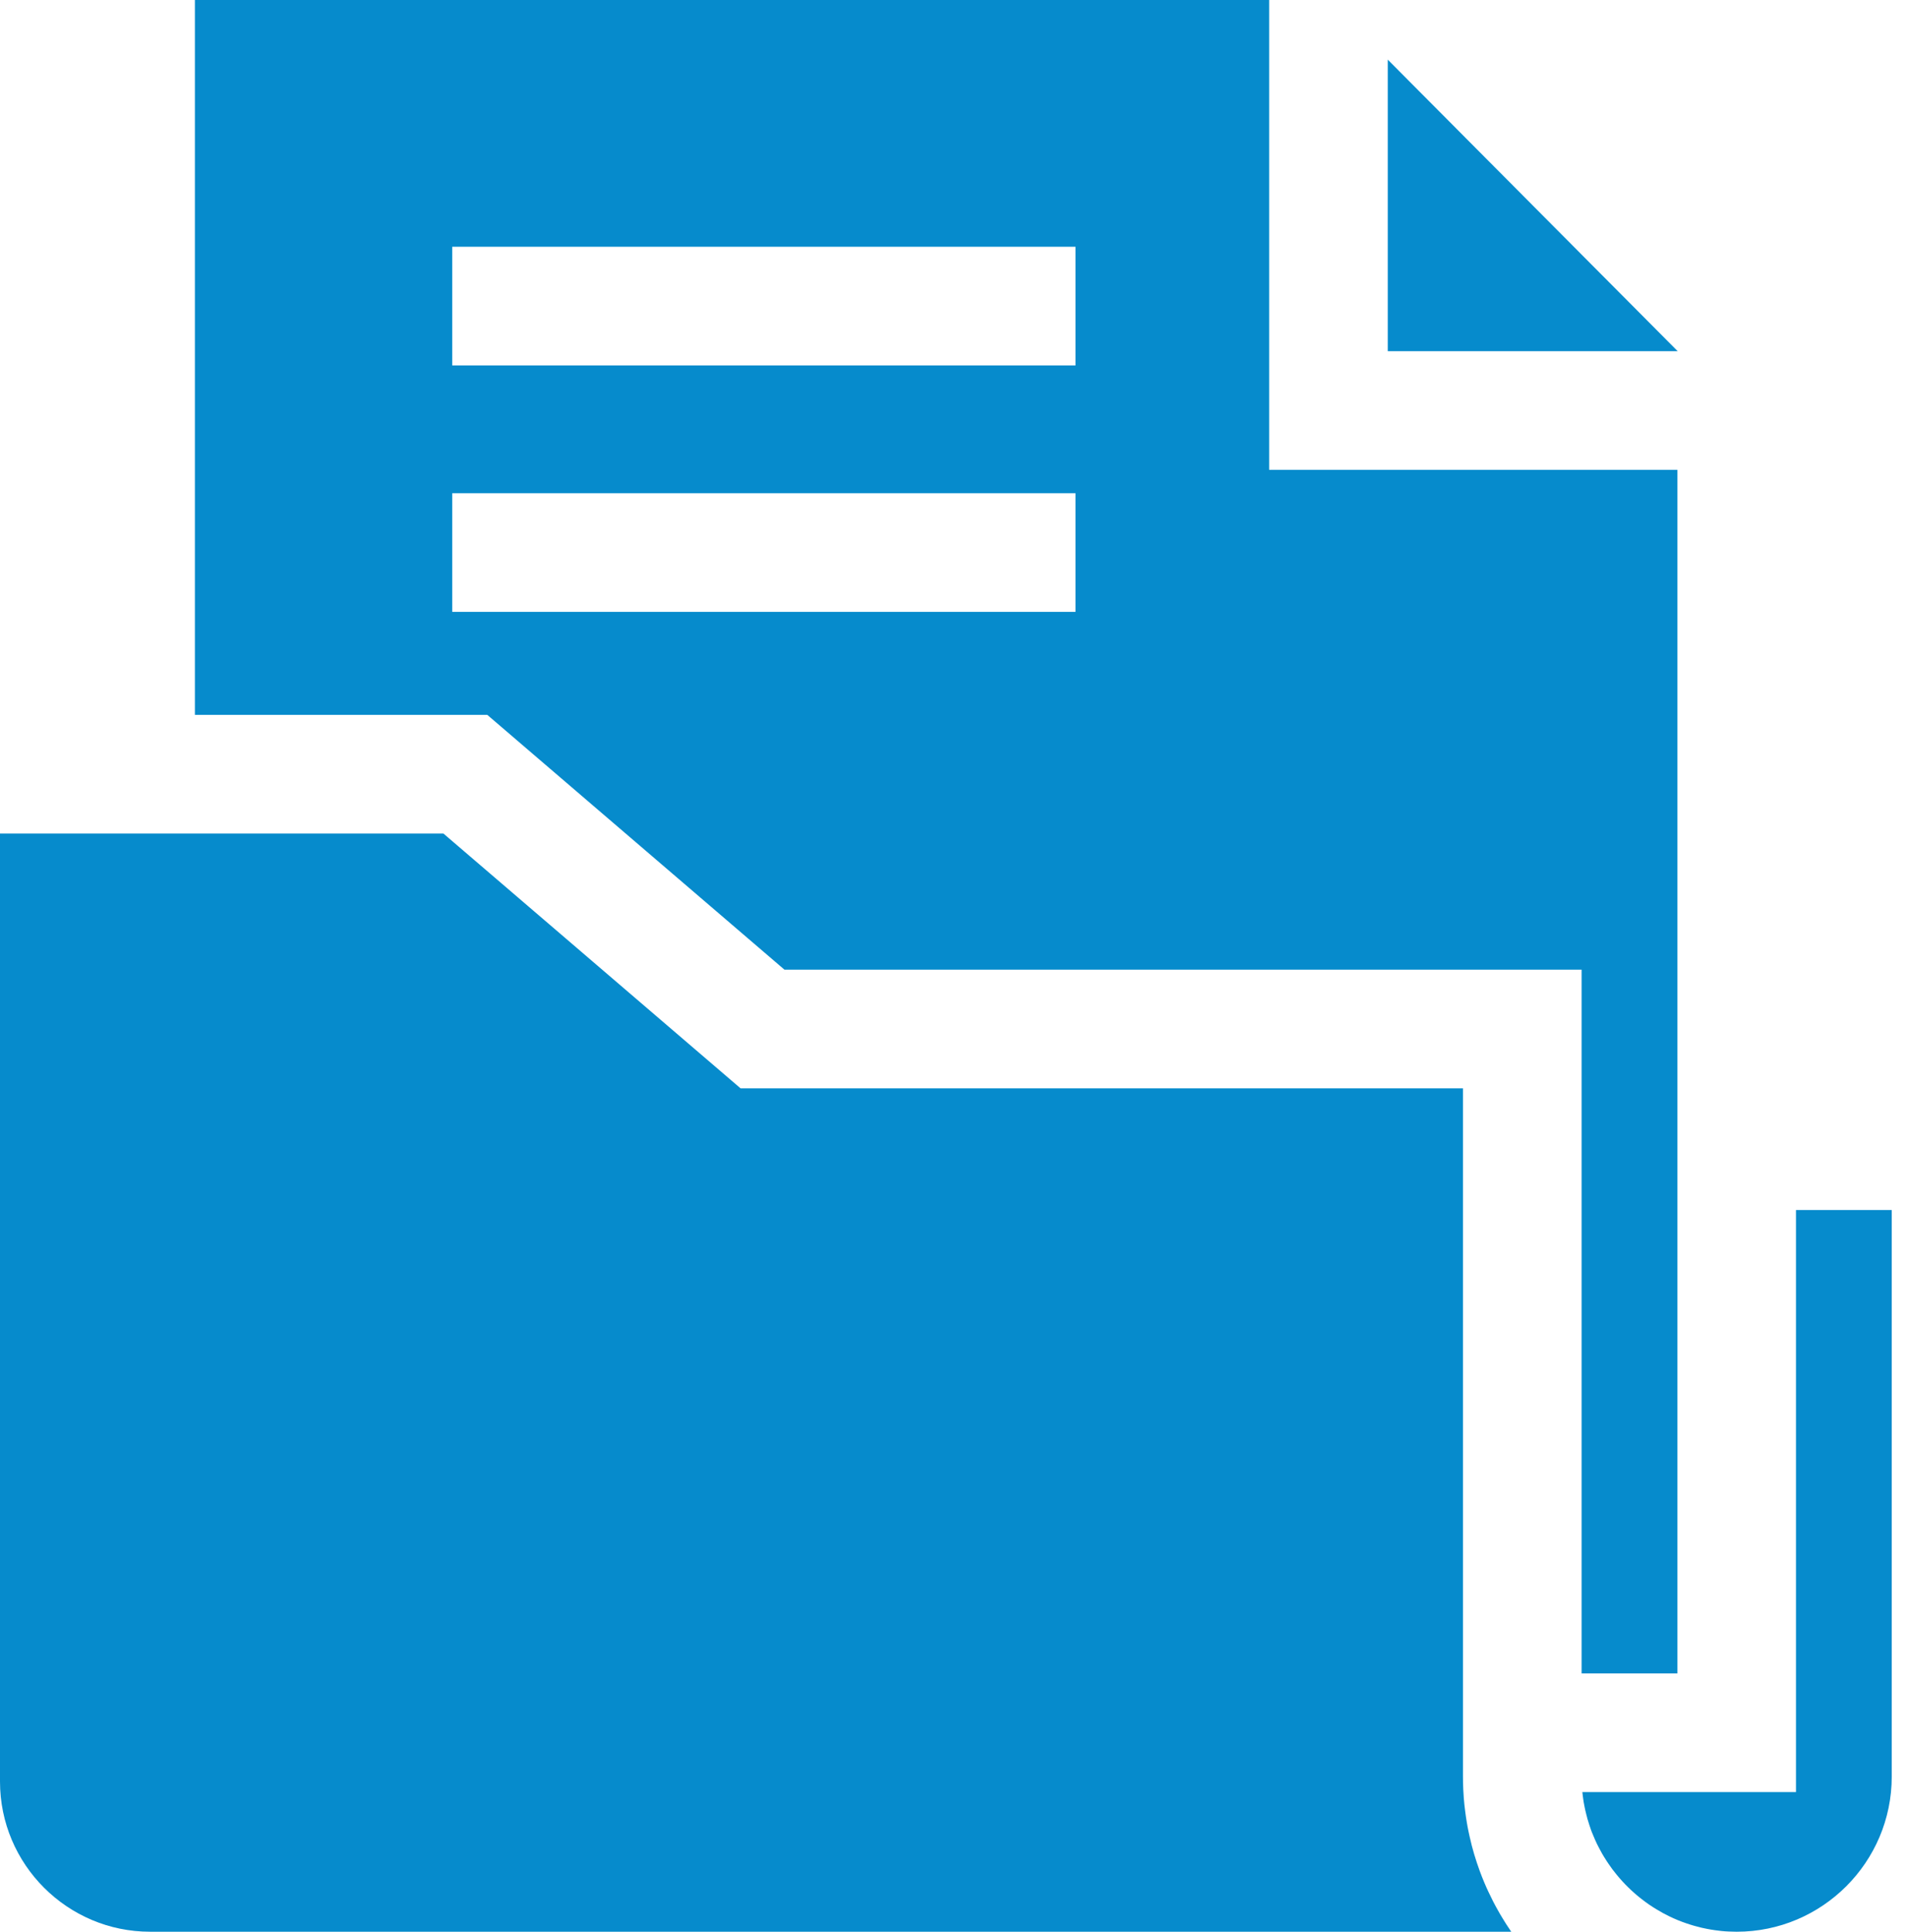 <svg width="79" height="80" viewBox="0 0 79 80" fill="none" xmlns="http://www.w3.org/2000/svg">
<path d="M57.49 2.47V14.544H69.5L57.49 2.47Z" fill="#068BCC"/>
<path d="M52.576 19.458V0H8.074V29.606H20.187L32.497 40.158H60.606H65.52V66.404V69.302H69.487V54.825V19.458H52.576ZM44.553 25.34H18.734V20.426H44.553L44.553 25.34ZM44.553 15.134H18.734V10.22H44.553L44.553 15.134Z" fill="#068BCC"/>
<path d="M74.401 50.111V74.216H65.551C65.552 74.226 65.552 74.236 65.554 74.246C65.559 74.295 65.566 74.344 65.572 74.393C65.577 74.433 65.582 74.473 65.588 74.513C65.595 74.557 65.602 74.603 65.608 74.647C65.61 74.65 65.61 74.654 65.611 74.658C65.618 74.704 65.626 74.749 65.636 74.794C65.657 74.904 65.682 75.016 65.71 75.124C65.726 75.194 65.744 75.264 65.764 75.333C65.787 75.412 65.811 75.492 65.838 75.571C65.861 75.643 65.885 75.713 65.909 75.782C65.939 75.861 65.968 75.939 66.003 76.016C66.023 76.069 66.046 76.123 66.07 76.175C66.096 76.237 66.124 76.298 66.154 76.359C66.187 76.424 66.219 76.49 66.254 76.553C66.291 76.627 66.331 76.699 66.372 76.771C66.398 76.816 66.424 76.86 66.452 76.904C66.493 76.969 66.534 77.035 66.576 77.1C66.598 77.133 66.619 77.166 66.642 77.197C66.691 77.271 66.743 77.344 66.797 77.417C66.86 77.5 66.924 77.581 66.989 77.659C67.022 77.7 67.055 77.74 67.089 77.777C67.133 77.828 67.177 77.879 67.223 77.928C67.296 78.007 67.371 78.085 67.448 78.159C67.525 78.236 67.603 78.309 67.685 78.38C67.759 78.447 67.836 78.513 67.915 78.575C67.936 78.593 67.957 78.611 67.98 78.627C68.041 78.675 68.101 78.722 68.164 78.767C68.267 78.844 68.375 78.917 68.483 78.986C68.527 79.014 68.571 79.042 68.616 79.068C68.704 79.122 68.793 79.174 68.884 79.224C68.974 79.273 69.068 79.32 69.161 79.366C69.389 79.476 69.623 79.573 69.864 79.654C69.91 79.671 69.957 79.686 70.005 79.7C70.051 79.715 70.098 79.73 70.144 79.743C70.175 79.753 70.208 79.761 70.239 79.769C70.324 79.794 70.409 79.815 70.494 79.835C70.571 79.853 70.648 79.869 70.727 79.884C70.775 79.894 70.824 79.902 70.871 79.91C70.987 79.93 71.106 79.946 71.223 79.959C71.258 79.964 71.292 79.968 71.327 79.971C71.377 79.976 71.428 79.981 71.481 79.984C71.531 79.987 71.584 79.99 71.634 79.992C71.737 79.997 71.841 80 71.944 80C75.487 80 78.368 77.119 78.368 73.576V50.111H74.401Z" fill="#068BCC"/>
<path d="M62.545 79.909C62.494 79.834 62.443 79.759 62.394 79.682C62.345 79.605 62.296 79.528 62.25 79.449C62.211 79.387 62.173 79.325 62.137 79.261C62.114 79.221 62.091 79.182 62.07 79.143C61.919 78.879 61.782 78.61 61.654 78.334C61.629 78.283 61.606 78.23 61.583 78.18C61.516 78.031 61.454 77.882 61.393 77.728C61.361 77.646 61.329 77.562 61.298 77.478C61.294 77.467 61.288 77.454 61.285 77.441C61.249 77.343 61.215 77.244 61.182 77.146C61.105 76.917 61.036 76.682 60.974 76.447C60.969 76.425 60.964 76.402 60.958 76.381C60.93 76.272 60.904 76.162 60.879 76.05C60.873 76.027 60.868 76.004 60.864 75.98C60.851 75.924 60.84 75.868 60.828 75.813C60.817 75.757 60.805 75.701 60.795 75.646C60.789 75.613 60.782 75.58 60.778 75.547C60.771 75.515 60.766 75.482 60.761 75.449C60.75 75.384 60.74 75.318 60.73 75.253C60.717 75.164 60.704 75.076 60.694 74.987C60.682 74.904 60.673 74.819 60.664 74.733C60.655 74.638 60.646 74.542 60.638 74.447C60.63 74.335 60.623 74.224 60.618 74.112C60.61 73.934 60.605 73.755 60.605 73.575V71.873V45.072H30.679L18.369 34.52H11.315H0V73.781C0 77.21 2.79 80 6.218 80H62.605C62.584 79.97 62.565 79.939 62.545 79.909Z" fill="#068BCC"/>
</svg>
